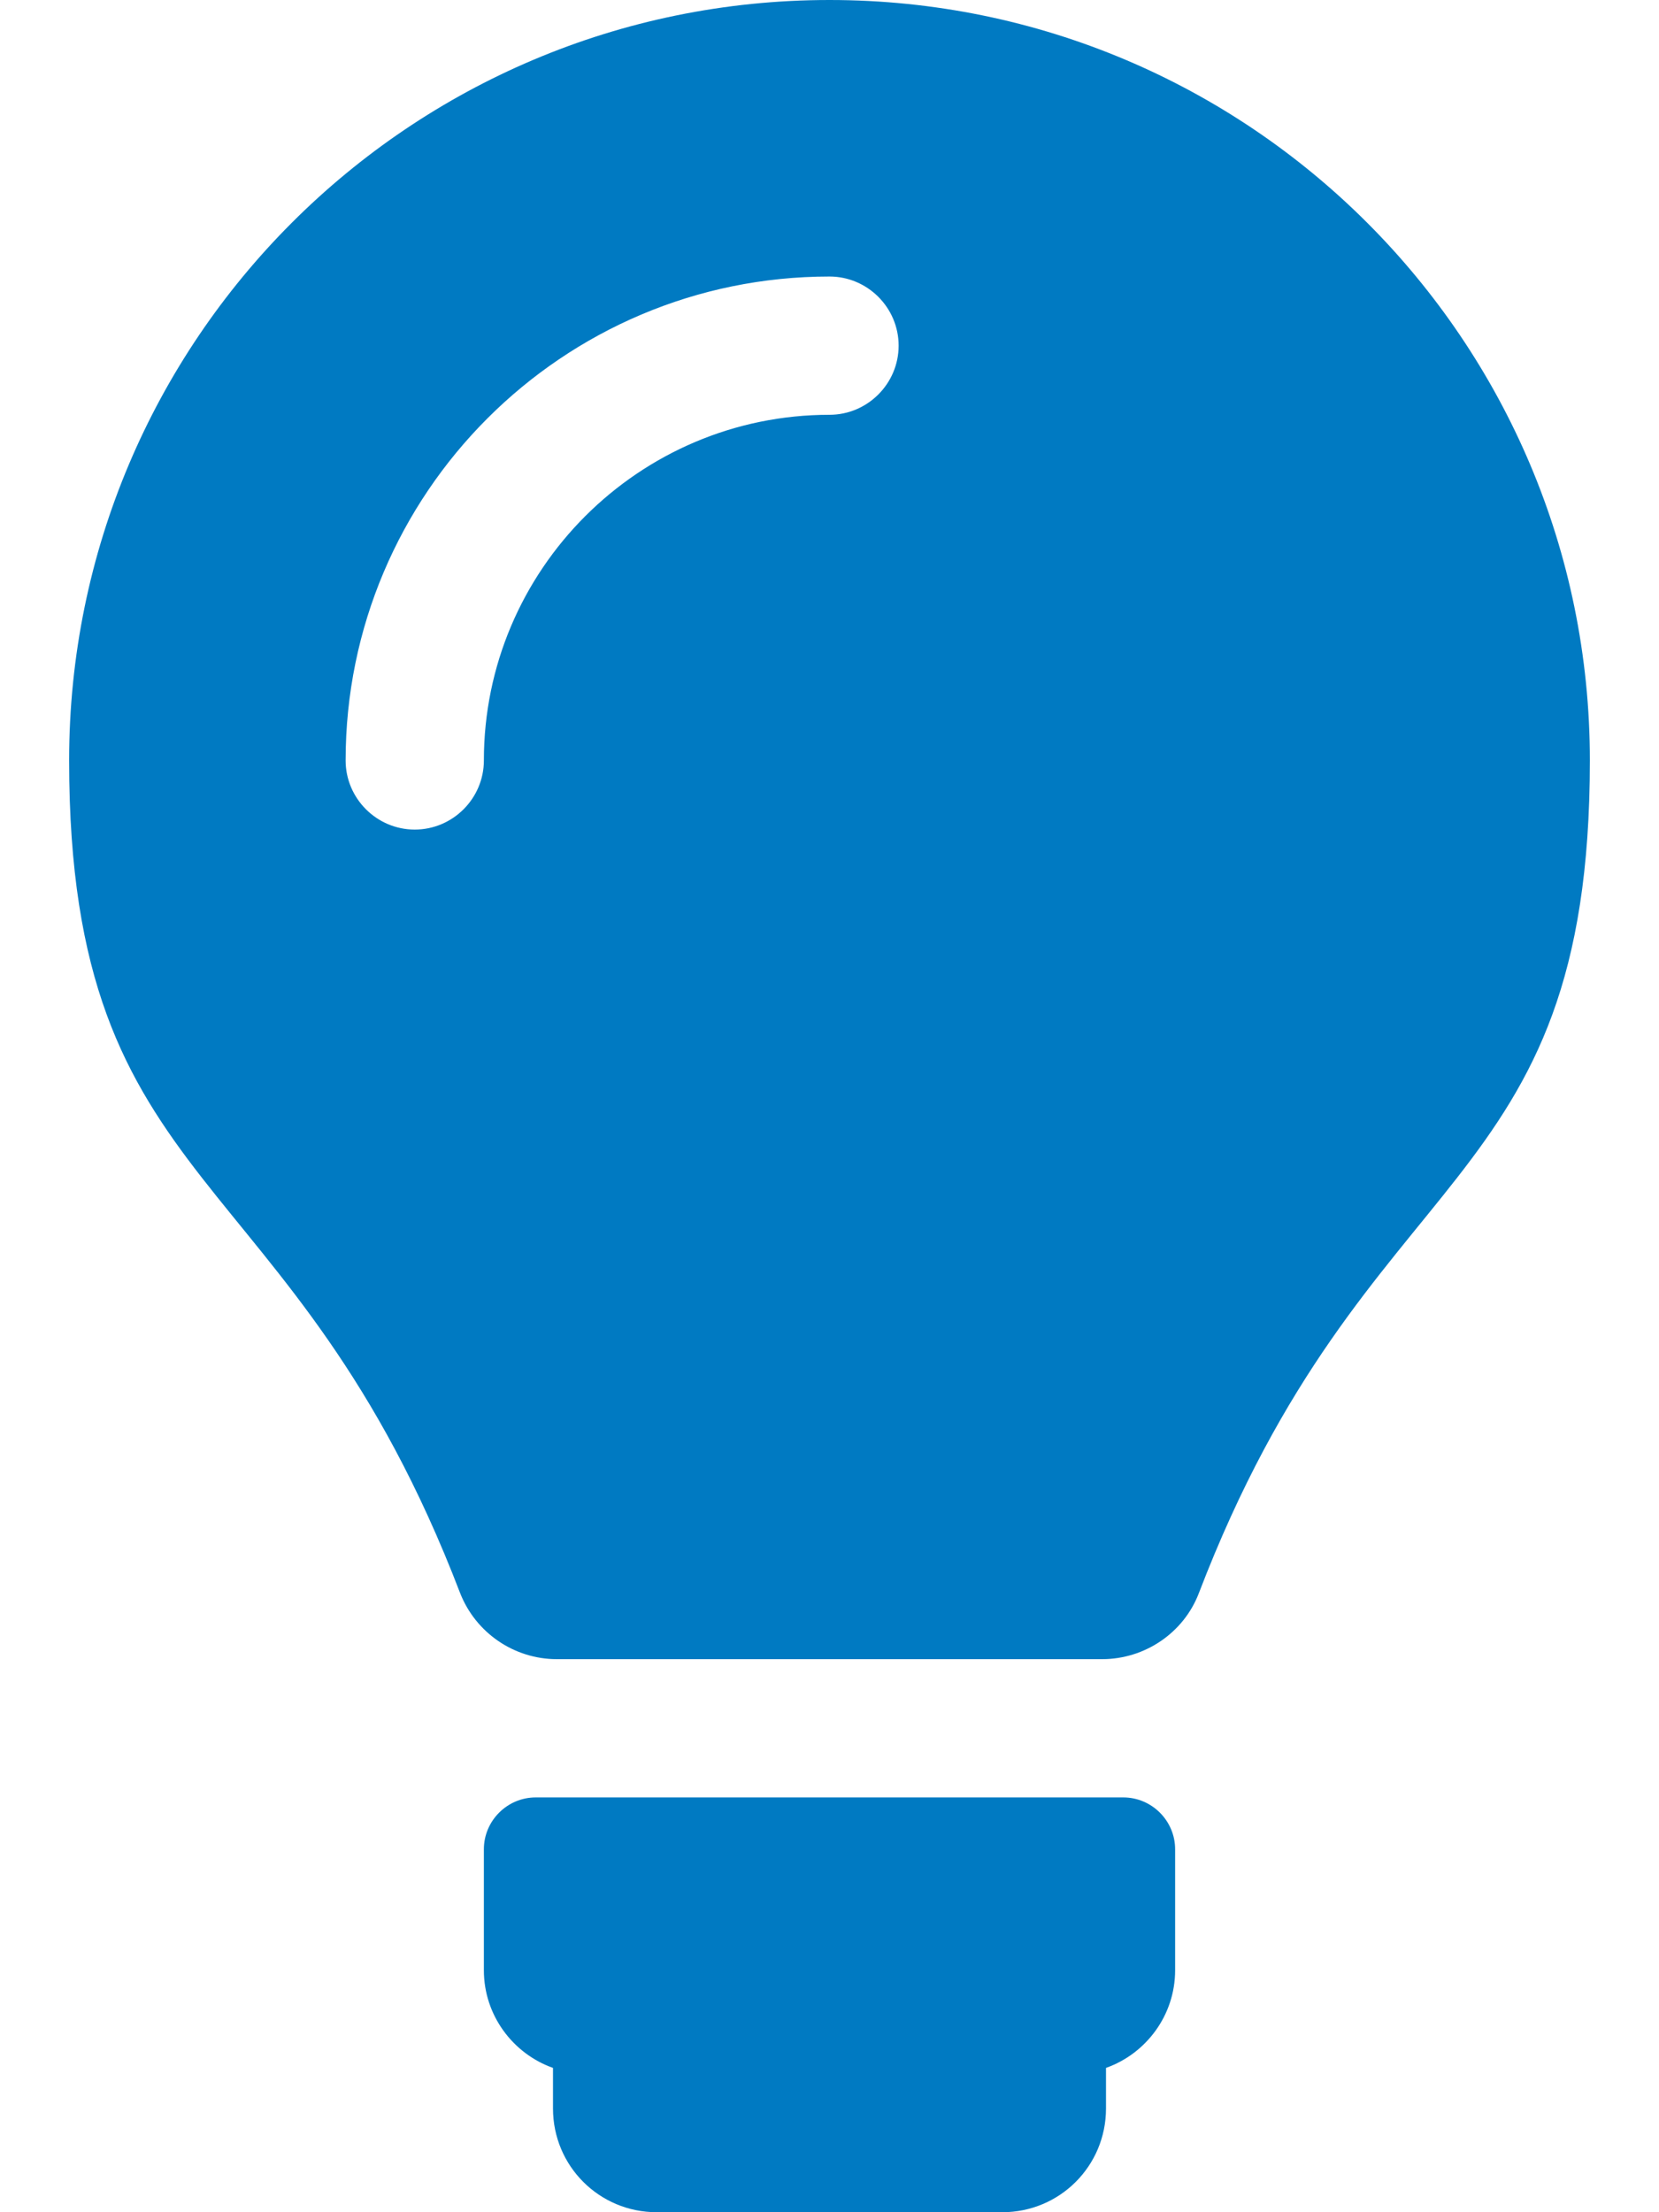 <?xml version="1.0" encoding="utf-8"?>
<!-- Generator: Adobe Illustrator 25.4.8, SVG Export Plug-In . SVG Version: 6.00 Build 0)  -->
<svg version="1.1" id="Layer_1" xmlns="http://www.w3.org/2000/svg" xmlns:xlink="http://www.w3.org/1999/xlink" x="0px" y="0px"
	 viewBox="0 0 384 512" style="enable-background:new 0 0 384 512;" xml:space="preserve">
<style type="text/css">
	.st0{fill:#007AC2;}
</style>
<path class="st0" d="M272,428v28c0,10.4-6.7,19.3-16,22.6v9.4c0,13.3-10.7,24-24,24h-80c-13.3,0-24-10.7-24-24v-9.4
	c-9.3-3.3-16-12.2-16-22.6v-28c0-6.6,5.4-12,12-12h136C266.6,416,272,421.4,272,428z M128.9,384c-9.9,0-18.8-6.1-22.4-15.3
	C67.7,267.5,16,277.7,16,176C16,78.8,94.8,0,192,0s176,78.8,176,176c0,101.7-51.7,91.5-90.5,192.7c-3.5,9.2-12.5,15.3-22.4,15.3
	H128.9z M112,176c0-44.1,35.9-80,80-80c8.8,0,16-7.2,16-16s-7.2-16-16-16c-61.8,0-112,50.2-112,112c0,8.8,7.2,16,16,16
	S112,184.8,112,176z"/>
</svg>

